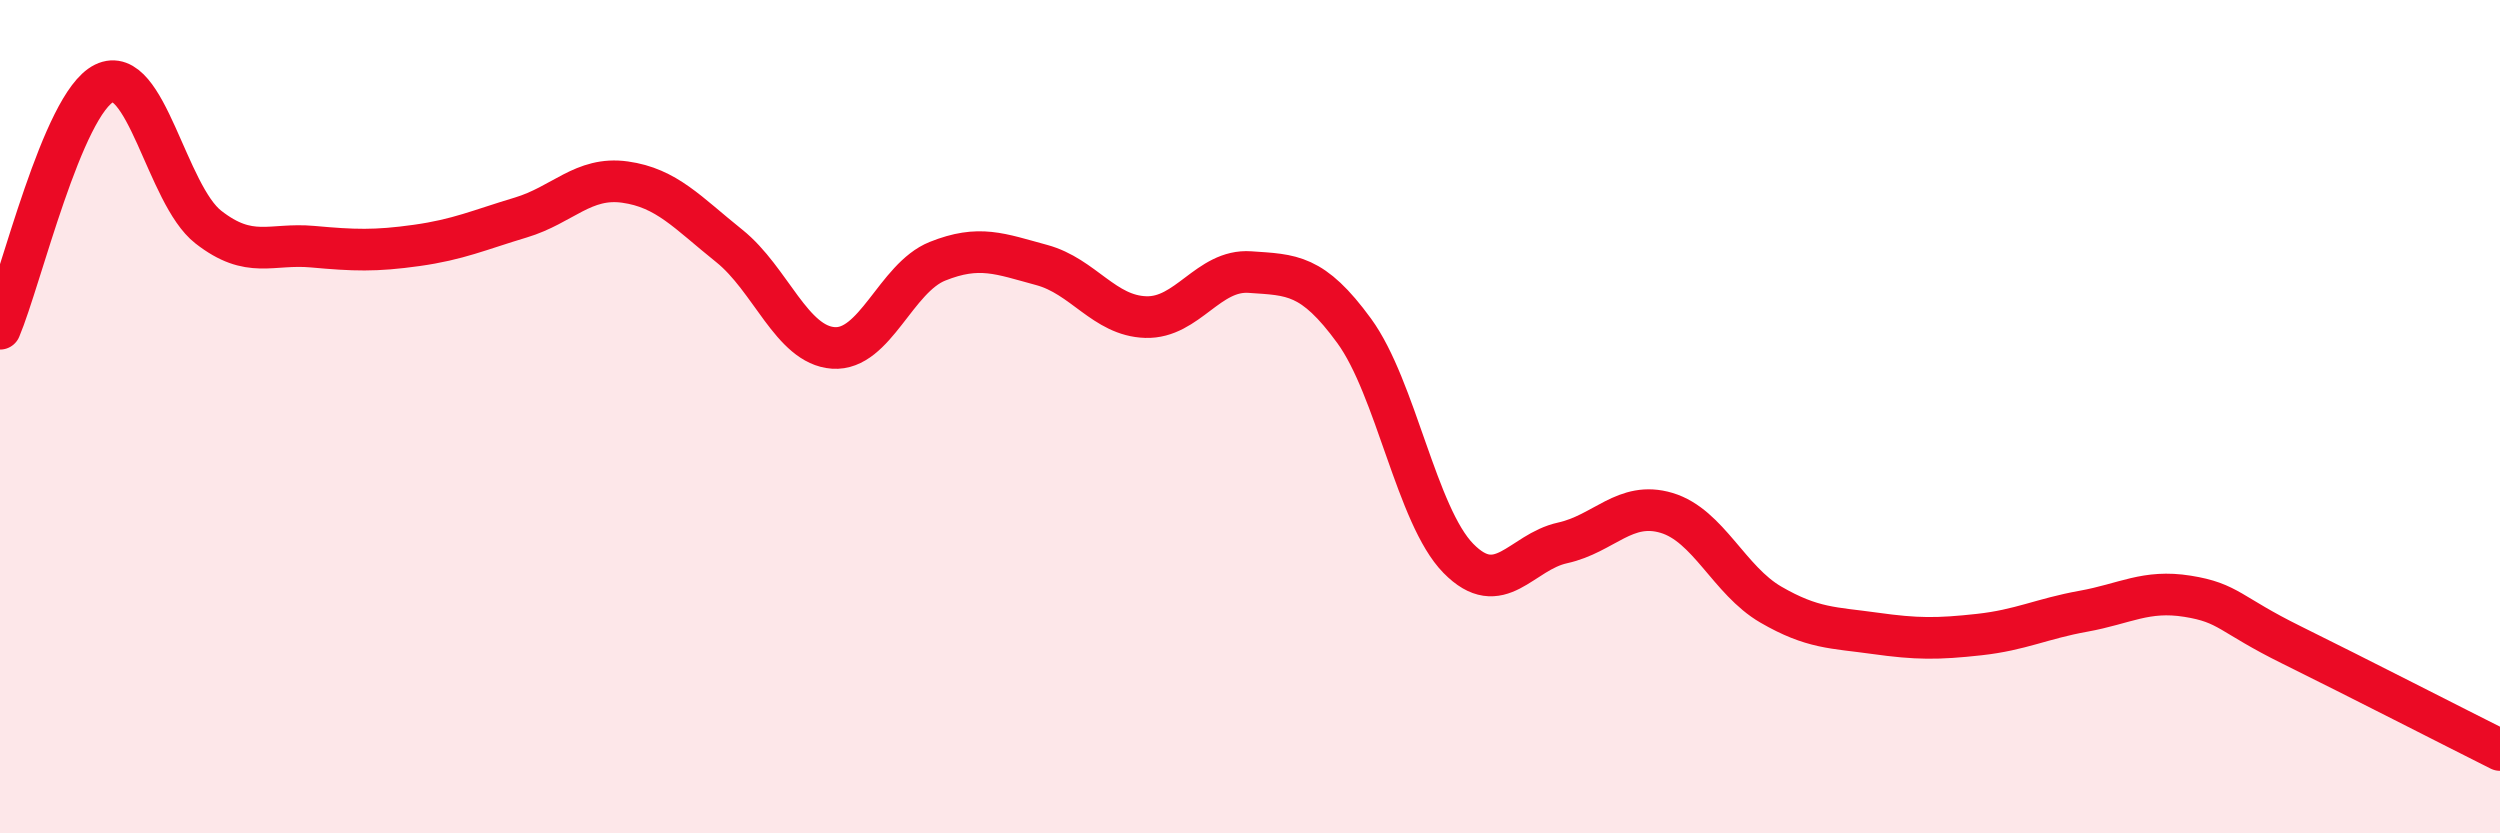 
    <svg width="60" height="20" viewBox="0 0 60 20" xmlns="http://www.w3.org/2000/svg">
      <path
        d="M 0,7.89 C 0.5,6.71 1.5,2.49 2.5,2 C 3.5,1.51 4,4.67 5,5.45 C 6,6.23 6.5,5.83 7.5,5.92 C 8.5,6.01 9,6.03 10,5.89 C 11,5.75 11.5,5.52 12.5,5.22 C 13.5,4.92 14,4.23 15,4.37 C 16,4.51 16.5,5.1 17.5,5.9 C 18.5,6.7 19,8.28 20,8.35 C 21,8.42 21.5,6.67 22.5,6.27 C 23.5,5.87 24,6.09 25,6.36 C 26,6.63 26.5,7.58 27.5,7.61 C 28.5,7.64 29,6.46 30,6.53 C 31,6.6 31.5,6.57 32.5,7.94 C 33.5,9.31 34,12.38 35,13.4 C 36,14.42 36.5,13.25 37.5,13.03 C 38.5,12.81 39,12.01 40,12.31 C 41,12.61 41.5,13.93 42.5,14.51 C 43.5,15.09 44,15.06 45,15.2 C 46,15.34 46.5,15.34 47.5,15.23 C 48.5,15.12 49,14.85 50,14.67 C 51,14.49 51.5,14.15 52.5,14.31 C 53.5,14.47 53.5,14.74 55,15.48 C 56.5,16.22 59,17.5 60,18L60 20L0 20Z"
        fill="#EB0A25"
        opacity="0.1"
        stroke-linecap="round"
        stroke-linejoin="round"
      />
      <path
        d="M 0,7.89 C 0.5,6.71 1.5,2.49 2.5,2 C 3.5,1.51 4,4.67 5,5.45 C 6,6.23 6.5,5.83 7.5,5.92 C 8.5,6.01 9,6.03 10,5.89 C 11,5.75 11.5,5.52 12.5,5.22 C 13.5,4.92 14,4.23 15,4.37 C 16,4.51 16.5,5.1 17.5,5.9 C 18.5,6.7 19,8.28 20,8.35 C 21,8.42 21.5,6.67 22.5,6.27 C 23.5,5.87 24,6.09 25,6.36 C 26,6.63 26.5,7.58 27.5,7.61 C 28.5,7.64 29,6.46 30,6.53 C 31,6.6 31.5,6.57 32.5,7.94 C 33.5,9.31 34,12.38 35,13.4 C 36,14.42 36.5,13.25 37.5,13.03 C 38.5,12.81 39,12.01 40,12.31 C 41,12.61 41.5,13.93 42.5,14.51 C 43.5,15.09 44,15.06 45,15.2 C 46,15.34 46.5,15.34 47.5,15.23 C 48.5,15.12 49,14.85 50,14.67 C 51,14.49 51.5,14.15 52.5,14.31 C 53.5,14.47 53.5,14.74 55,15.48 C 56.5,16.22 59,17.5 60,18"
        stroke="#EB0A25"
        stroke-width="1"
        fill="none"
        stroke-linecap="round"
        stroke-linejoin="round"
      />
    </svg>
  